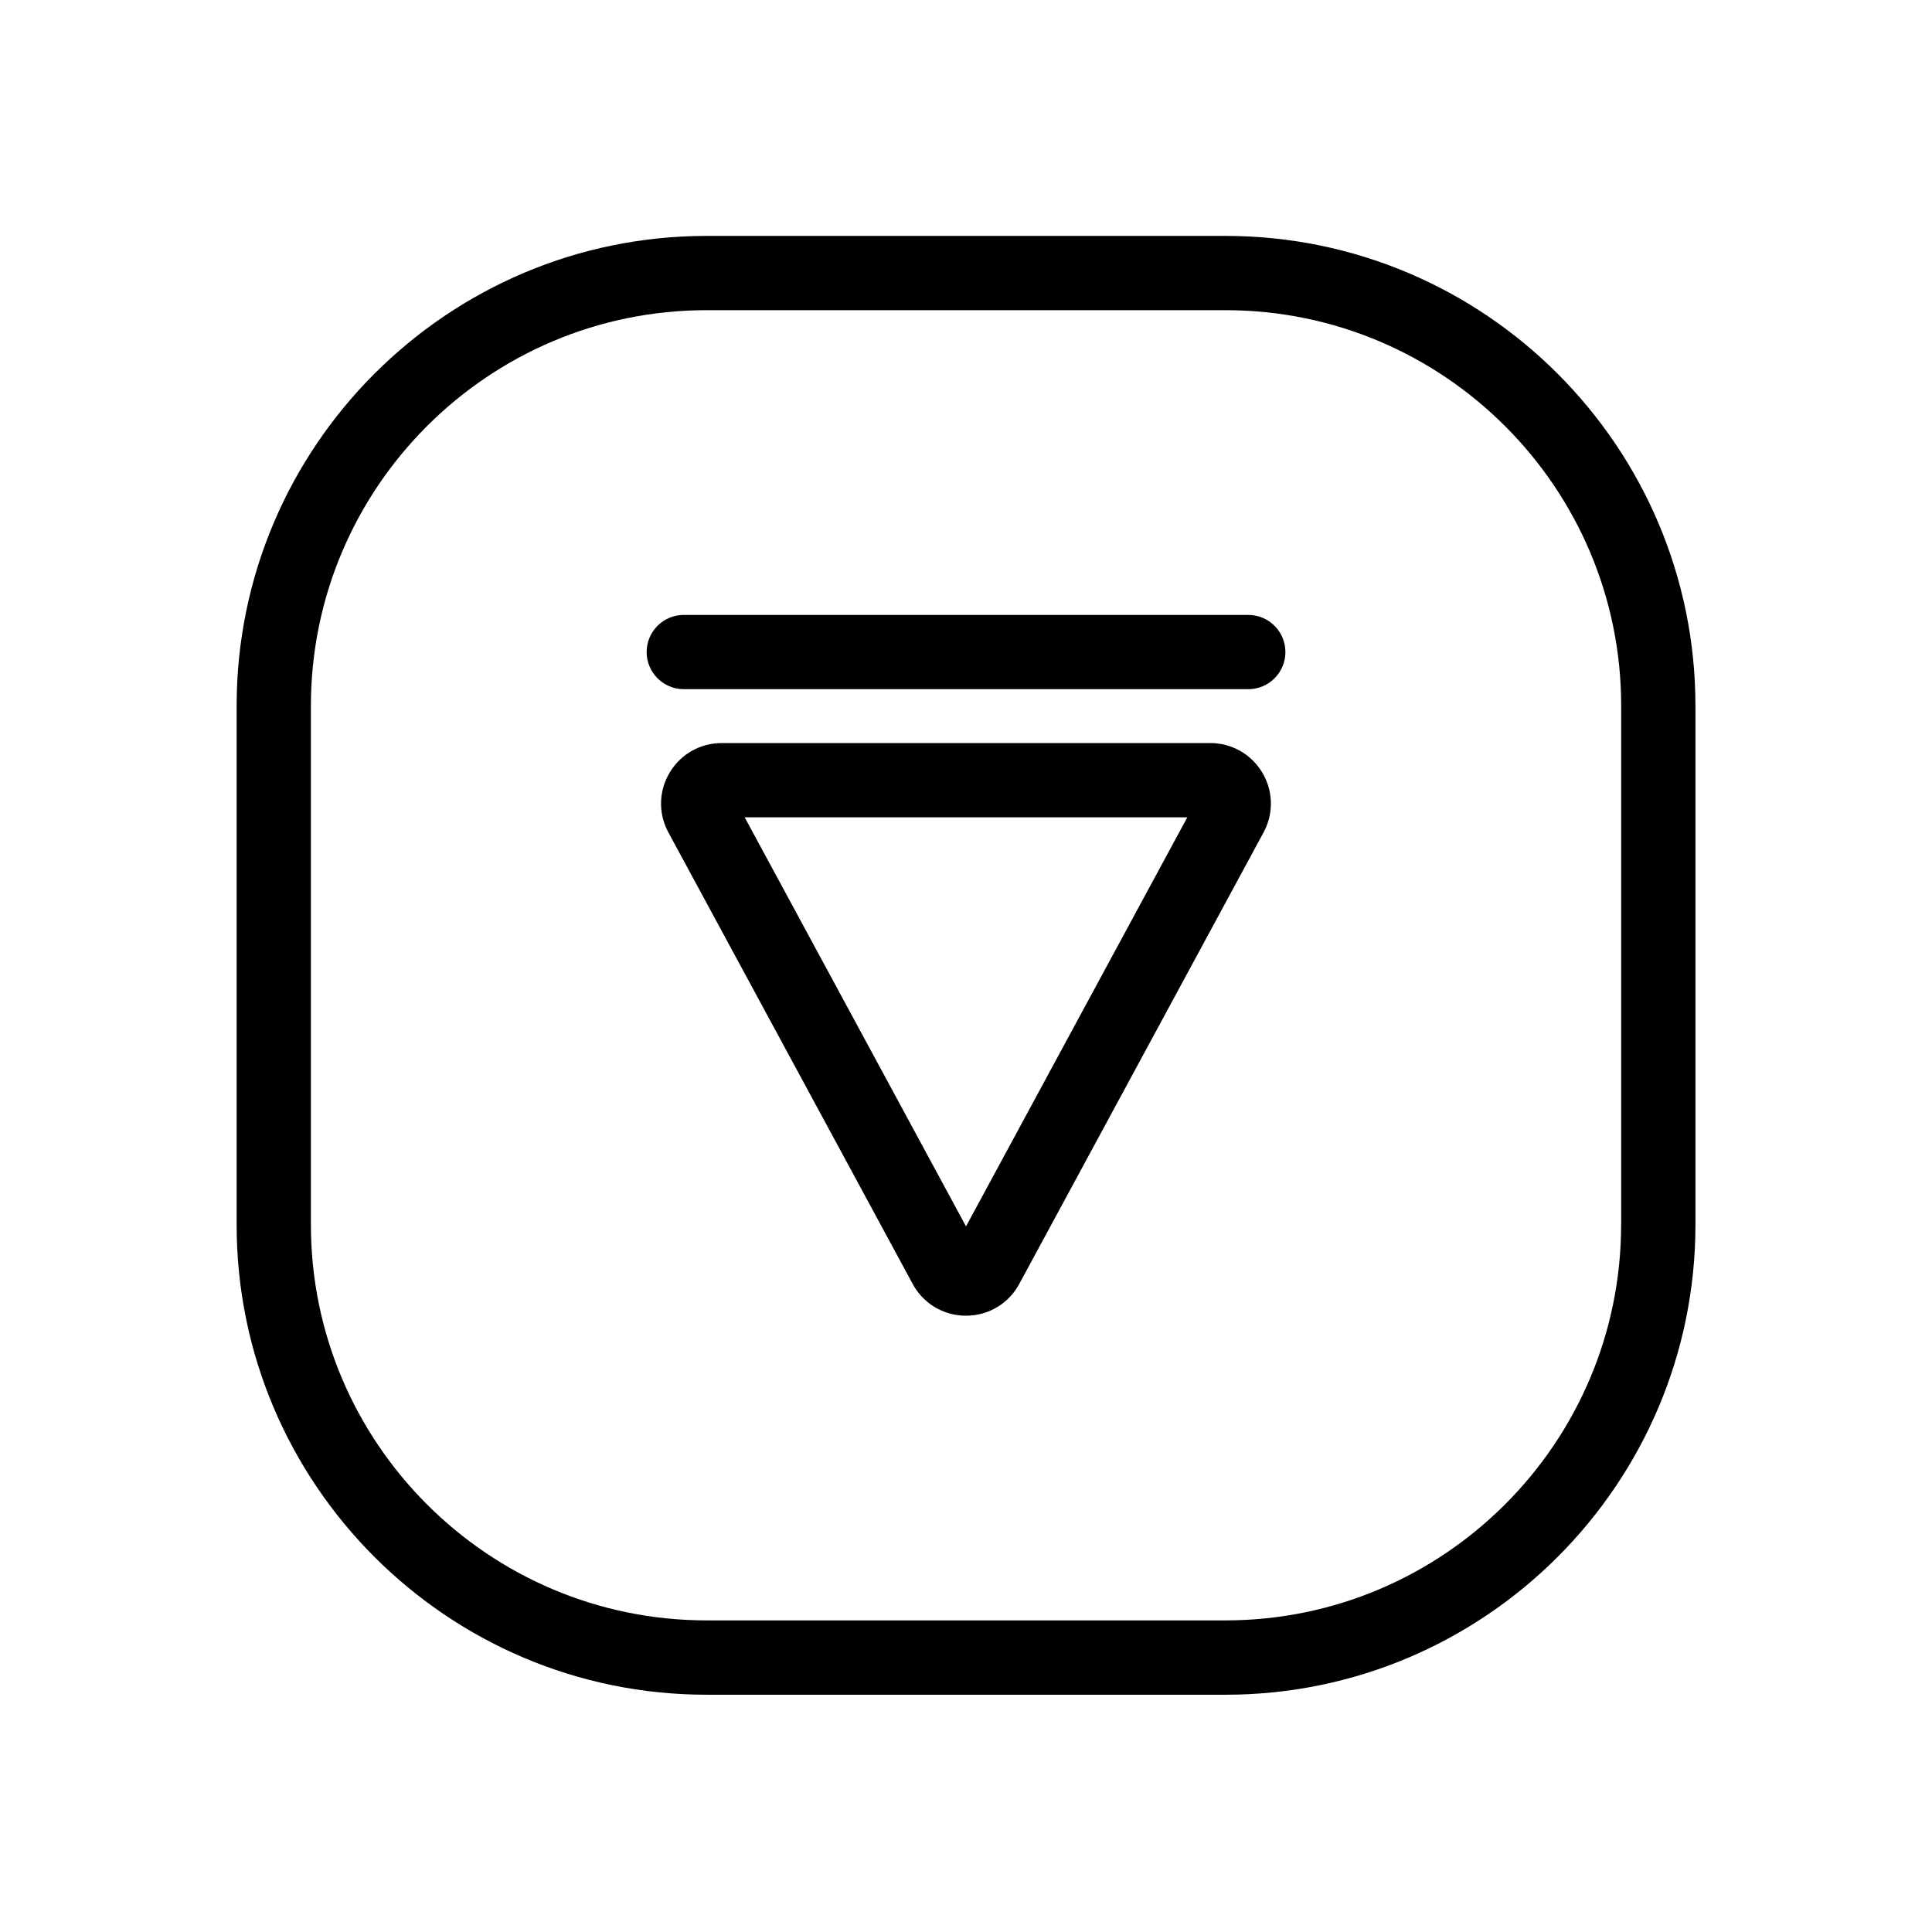 <?xml version="1.0" encoding="UTF-8"?>
<!-- Uploaded to: ICON Repo, www.iconrepo.com, Generator: ICON Repo Mixer Tools -->
<svg fill="#000000" width="800px" height="800px" version="1.1" viewBox="144 144 512 512" xmlns="http://www.w3.org/2000/svg">
 <path d="m468.75 206.52h-137.5c-68.664 0-124.54 55.863-124.54 124.54v137.52c0 68.664 55.863 124.54 124.54 124.54h137.52c68.664 0 124.54-55.863 124.54-124.54v-137.52c-0.012-68.672-55.871-124.54-124.55-124.54zm104.86 262.04c0 57.82-47.035 104.86-104.86 104.86h-137.5c-57.809 0-104.86-47.035-104.86-104.86v-137.5c0-57.82 47.035-104.86 104.86-104.86h137.52c57.809 0 104.86 47.035 104.86 104.86v137.5zm-108.86-127.64h-129.5c-5.609 0-10.707 2.844-13.656 7.617-2.953 4.773-3.207 10.609-0.699 15.617 0.051 0.098 0.098 0.188 0.148 0.285l64.68 119.54c2.766 5.371 8.215 8.699 14.27 8.699 6.051 0 11.504-3.324 14.27-8.699l64.68-119.54c0.051-0.09 0.098-0.188 0.148-0.285 2.508-5.008 2.242-10.855-0.699-15.617-2.949-4.762-8.047-7.617-13.645-7.617zm-64.746 128.08-58.656-108.4h117.3zm74.793-162.04h-149.59c-5.434 0-9.84 4.41-9.84 9.84 0 5.434 4.41 9.84 9.84 9.84h149.6c5.434 0 9.84-4.41 9.84-9.84 0-5.434-4.406-9.84-9.848-9.84z"/>
</svg>